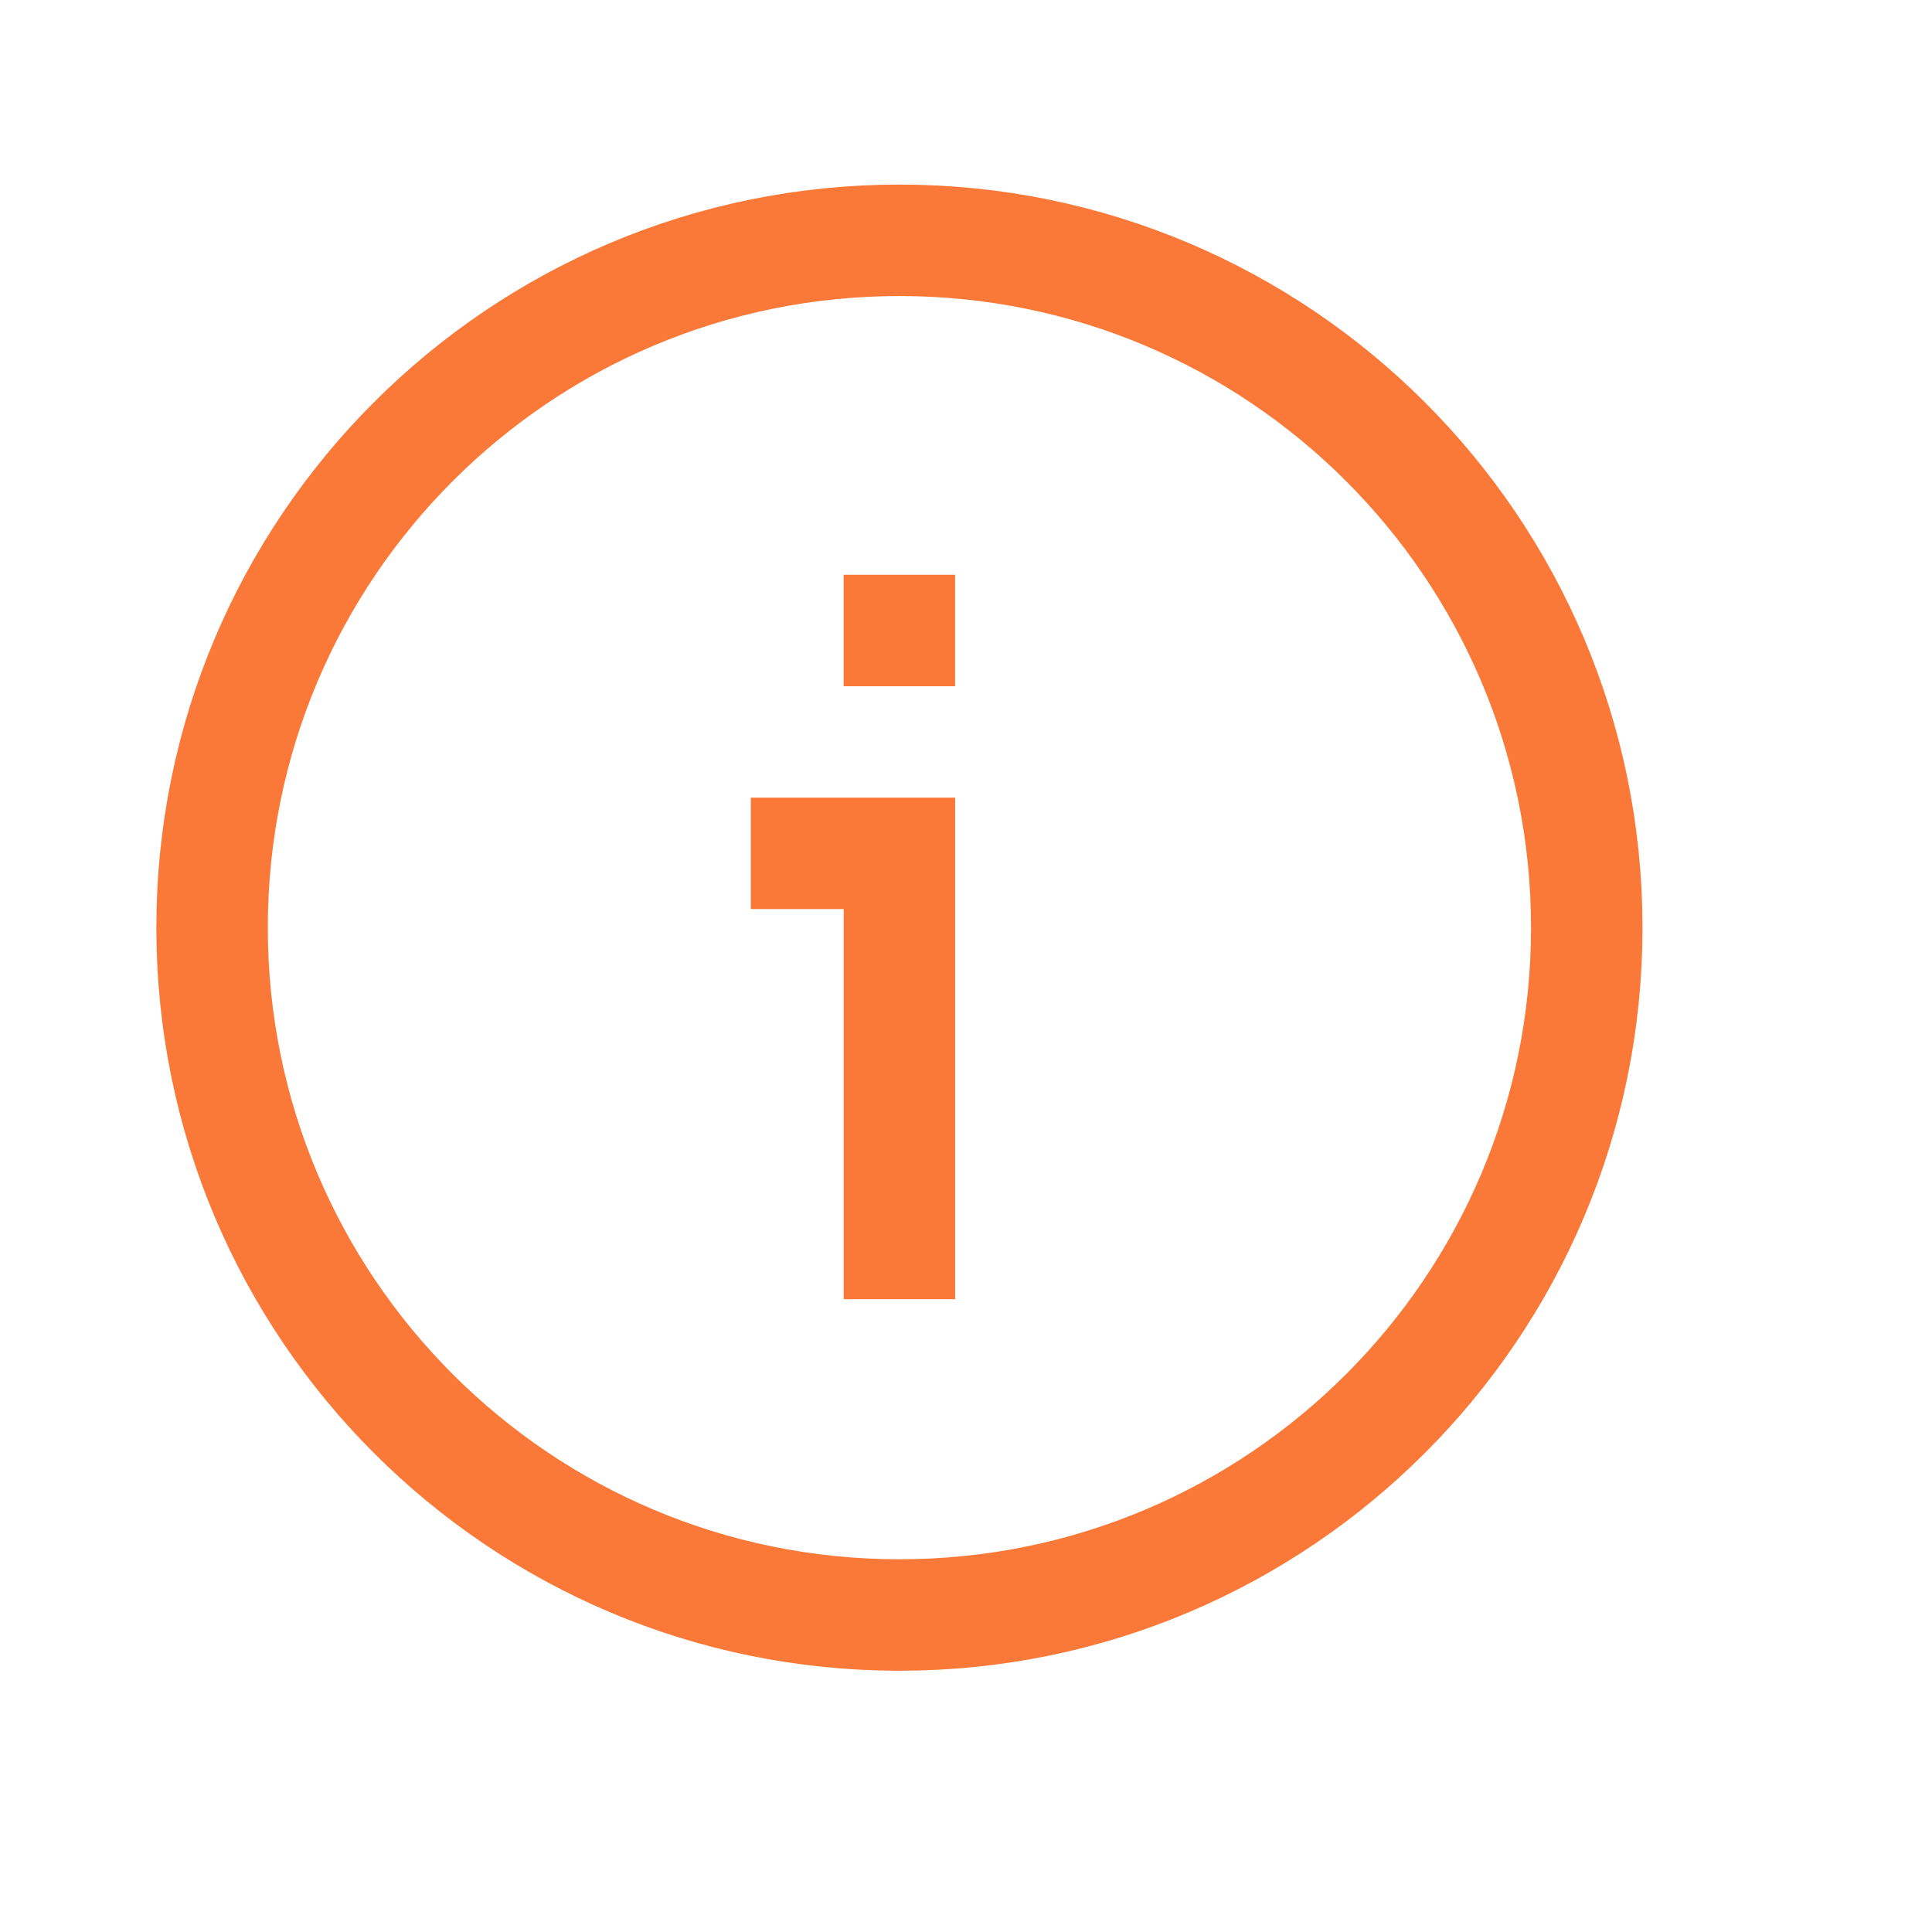<svg width="13" height="13" viewBox="0 0 13 13" fill="none" xmlns="http://www.w3.org/2000/svg">
<path d="M5.427 5.742H6.052V8.367M10.677 6.242C10.677 8.796 8.606 10.867 6.052 10.867C3.497 10.867 1.427 8.796 1.427 6.242C1.427 3.688 3.497 1.617 6.052 1.617C8.606 1.617 10.677 3.688 10.677 6.242Z" stroke="#FA7938" stroke-width="0.75" stroke-linecap="square"/>
<path d="M5.802 3.93H5.739V3.992V4.492V4.555H5.802H6.302H6.364V4.492V3.992V3.93H6.302H5.802Z" fill="#FA7938" stroke="#FA7938" stroke-width="0.125"/>
</svg>
